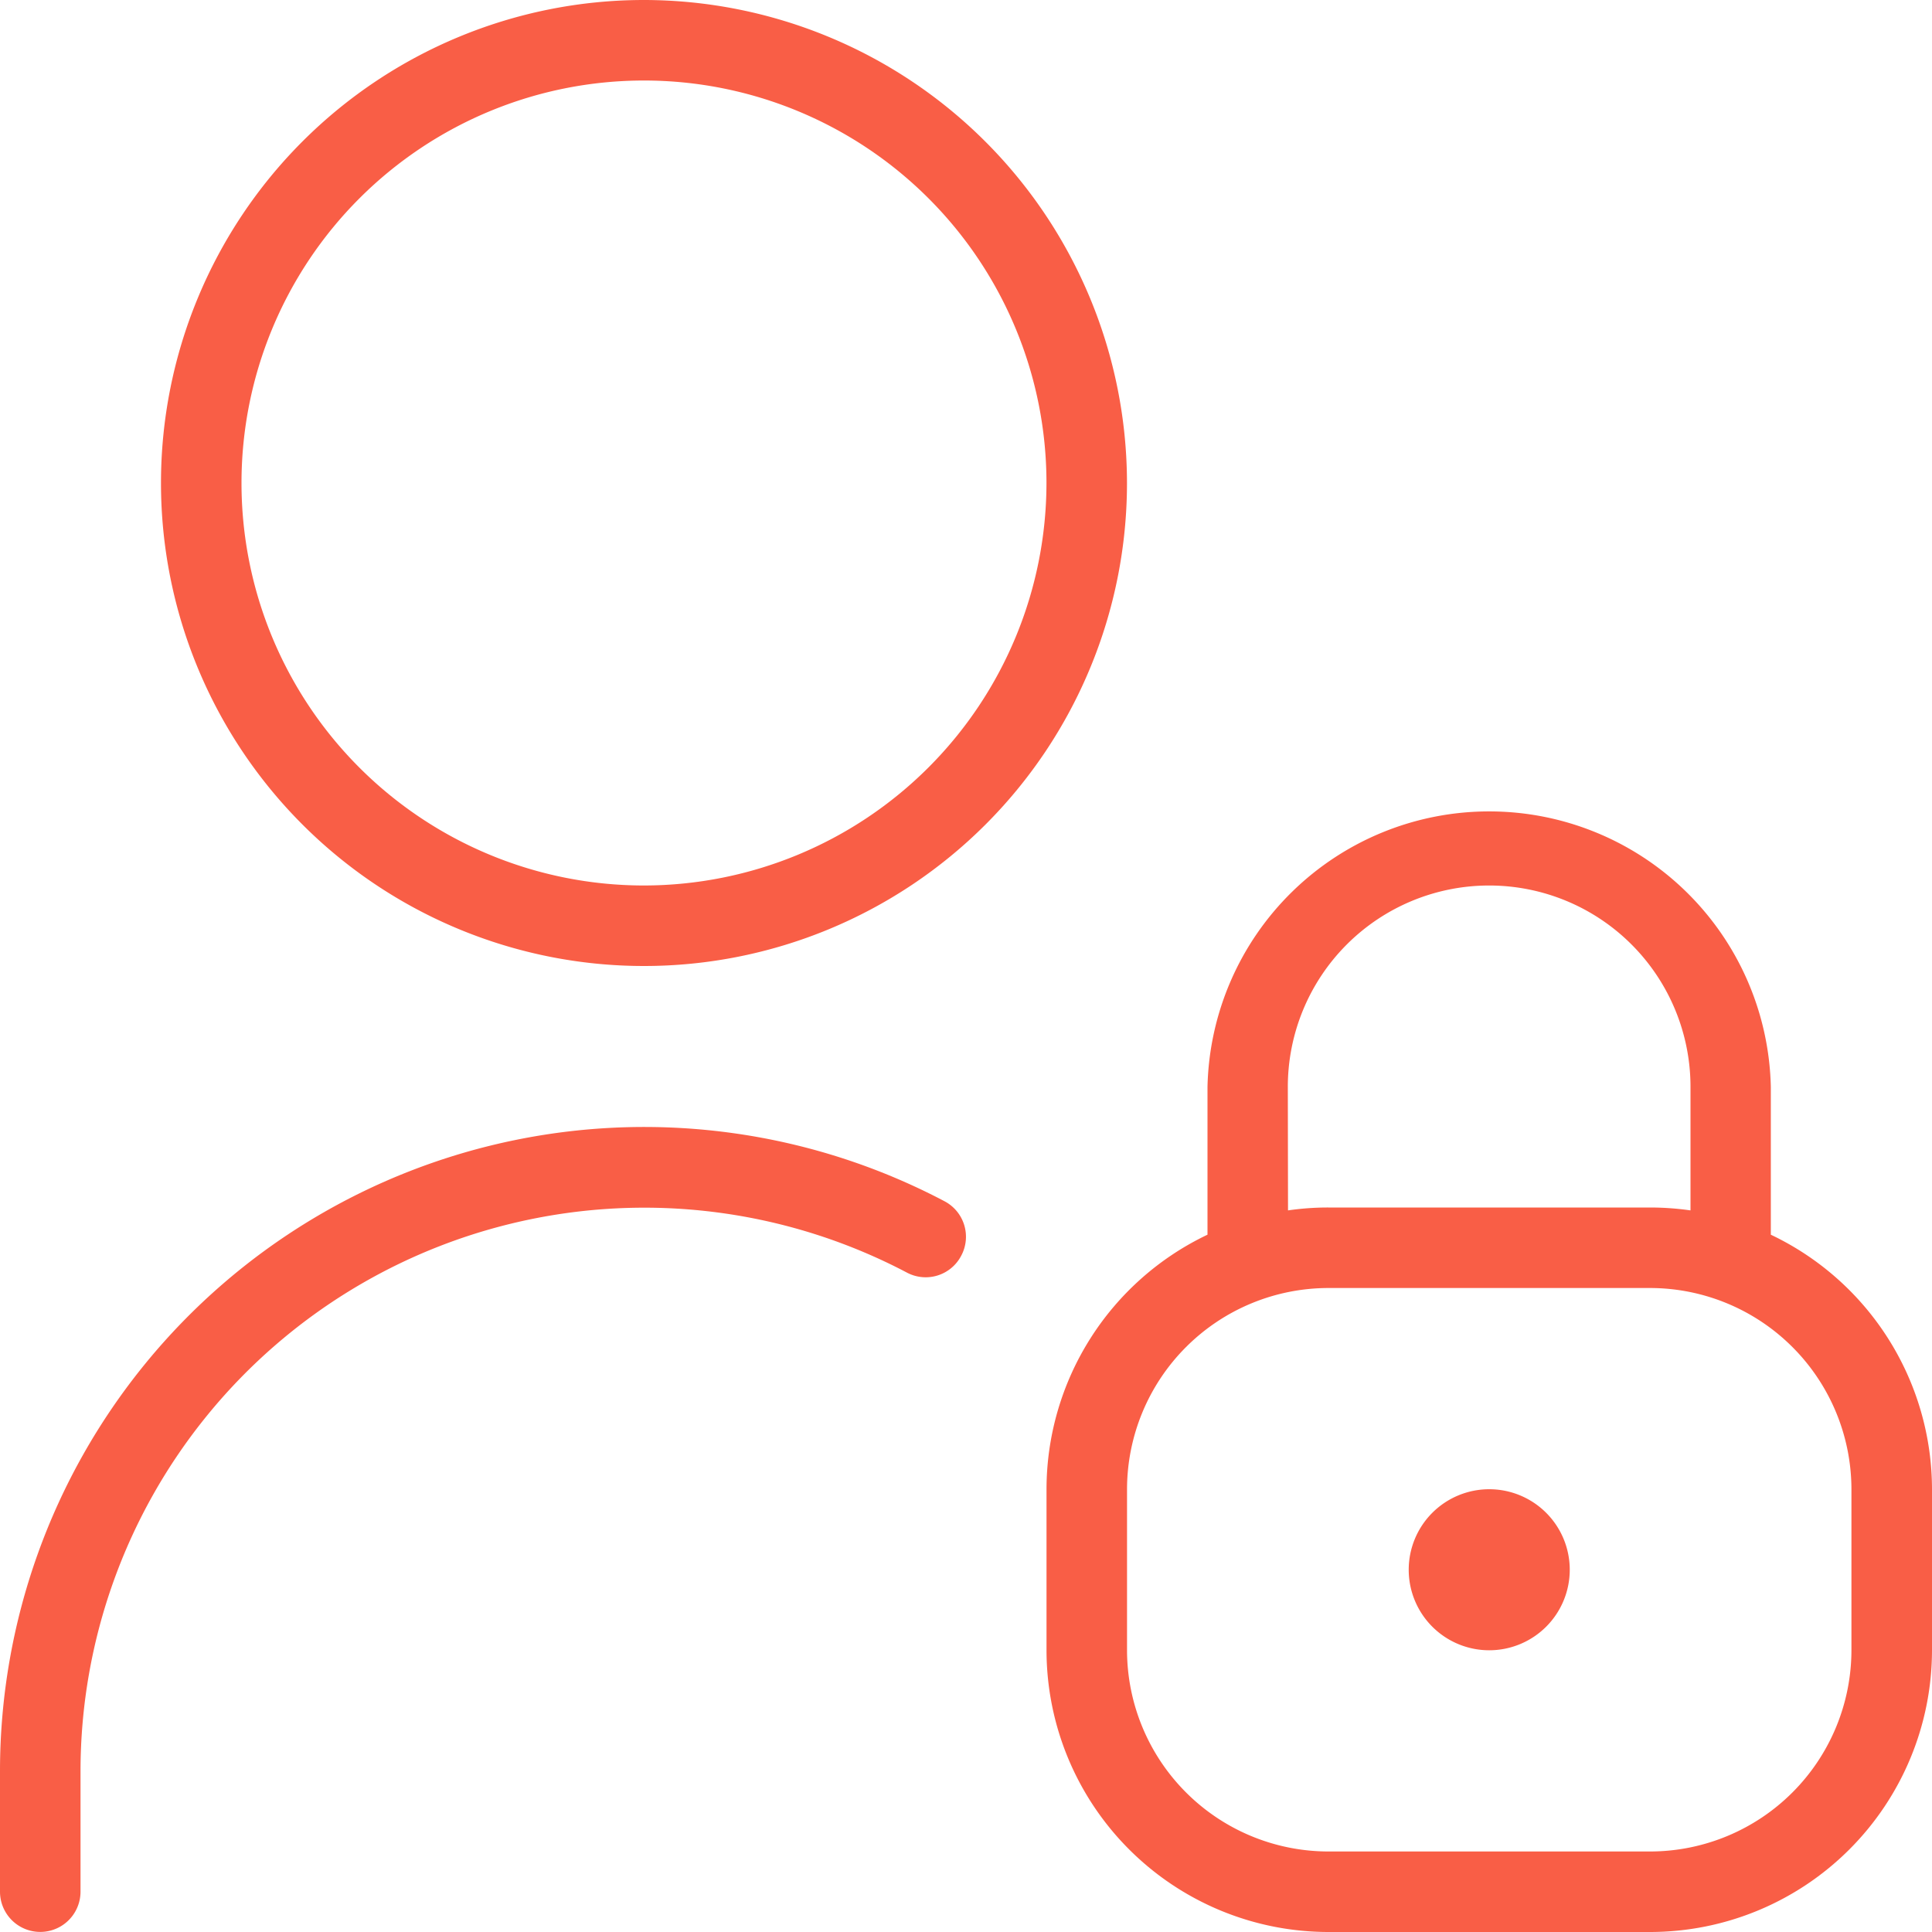 <svg xmlns="http://www.w3.org/2000/svg" xmlns:xlink="http://www.w3.org/1999/xlink" width="40" height="40" viewBox="0 0 40 40">
  <defs>
    <clipPath id="clip-fi-tr-user-lock">
      <rect width="40" height="40"/>
    </clipPath>
  </defs>
  <g id="fi-tr-user-lock" clip-path="url(#clip-fi-tr-user-lock)">
    <path id="fi-tr-user-lock-2" data-name="fi-tr-user-lock" d="M13.333,0a10,10,0,1,0,10,10A10.01,10.01,0,0,0,13.333,0Zm0,18.333A8.333,8.333,0,1,1,21.666,10,8.342,8.342,0,0,1,13.333,18.333ZM19.9,26a.829.829,0,0,1-1.125.347A11.672,11.672,0,0,0,1.667,36.665v2.5a.833.833,0,0,1-1.667,0v-2.5A13.338,13.338,0,0,1,19.556,24.871.831.831,0,0,1,19.9,26Zm16.763-.433V22.5A5.833,5.833,0,0,0,25,22.5v3.063a5.843,5.843,0,0,0-3.333,5.27v3.333A5.839,5.839,0,0,0,27.5,40h6.666A5.839,5.839,0,0,0,40,34.167V30.834A5.843,5.843,0,0,0,36.665,25.564Zm-10-3.063A4.166,4.166,0,0,1,35,22.5v2.56a5.962,5.962,0,0,0-.833-.06H27.5a5.719,5.719,0,0,0-.833.06ZM38.332,34.167a4.172,4.172,0,0,1-4.166,4.166H27.5a4.172,4.172,0,0,1-4.166-4.166V30.834A4.172,4.172,0,0,1,27.5,26.667h6.666a4.172,4.172,0,0,1,4.166,4.166ZM32.5,32.5a1.667,1.667,0,1,1-1.667-1.667A1.667,1.667,0,0,1,32.5,32.5Z" transform="translate(0)" fill="#f95e46"/>
  </g>
</svg>
